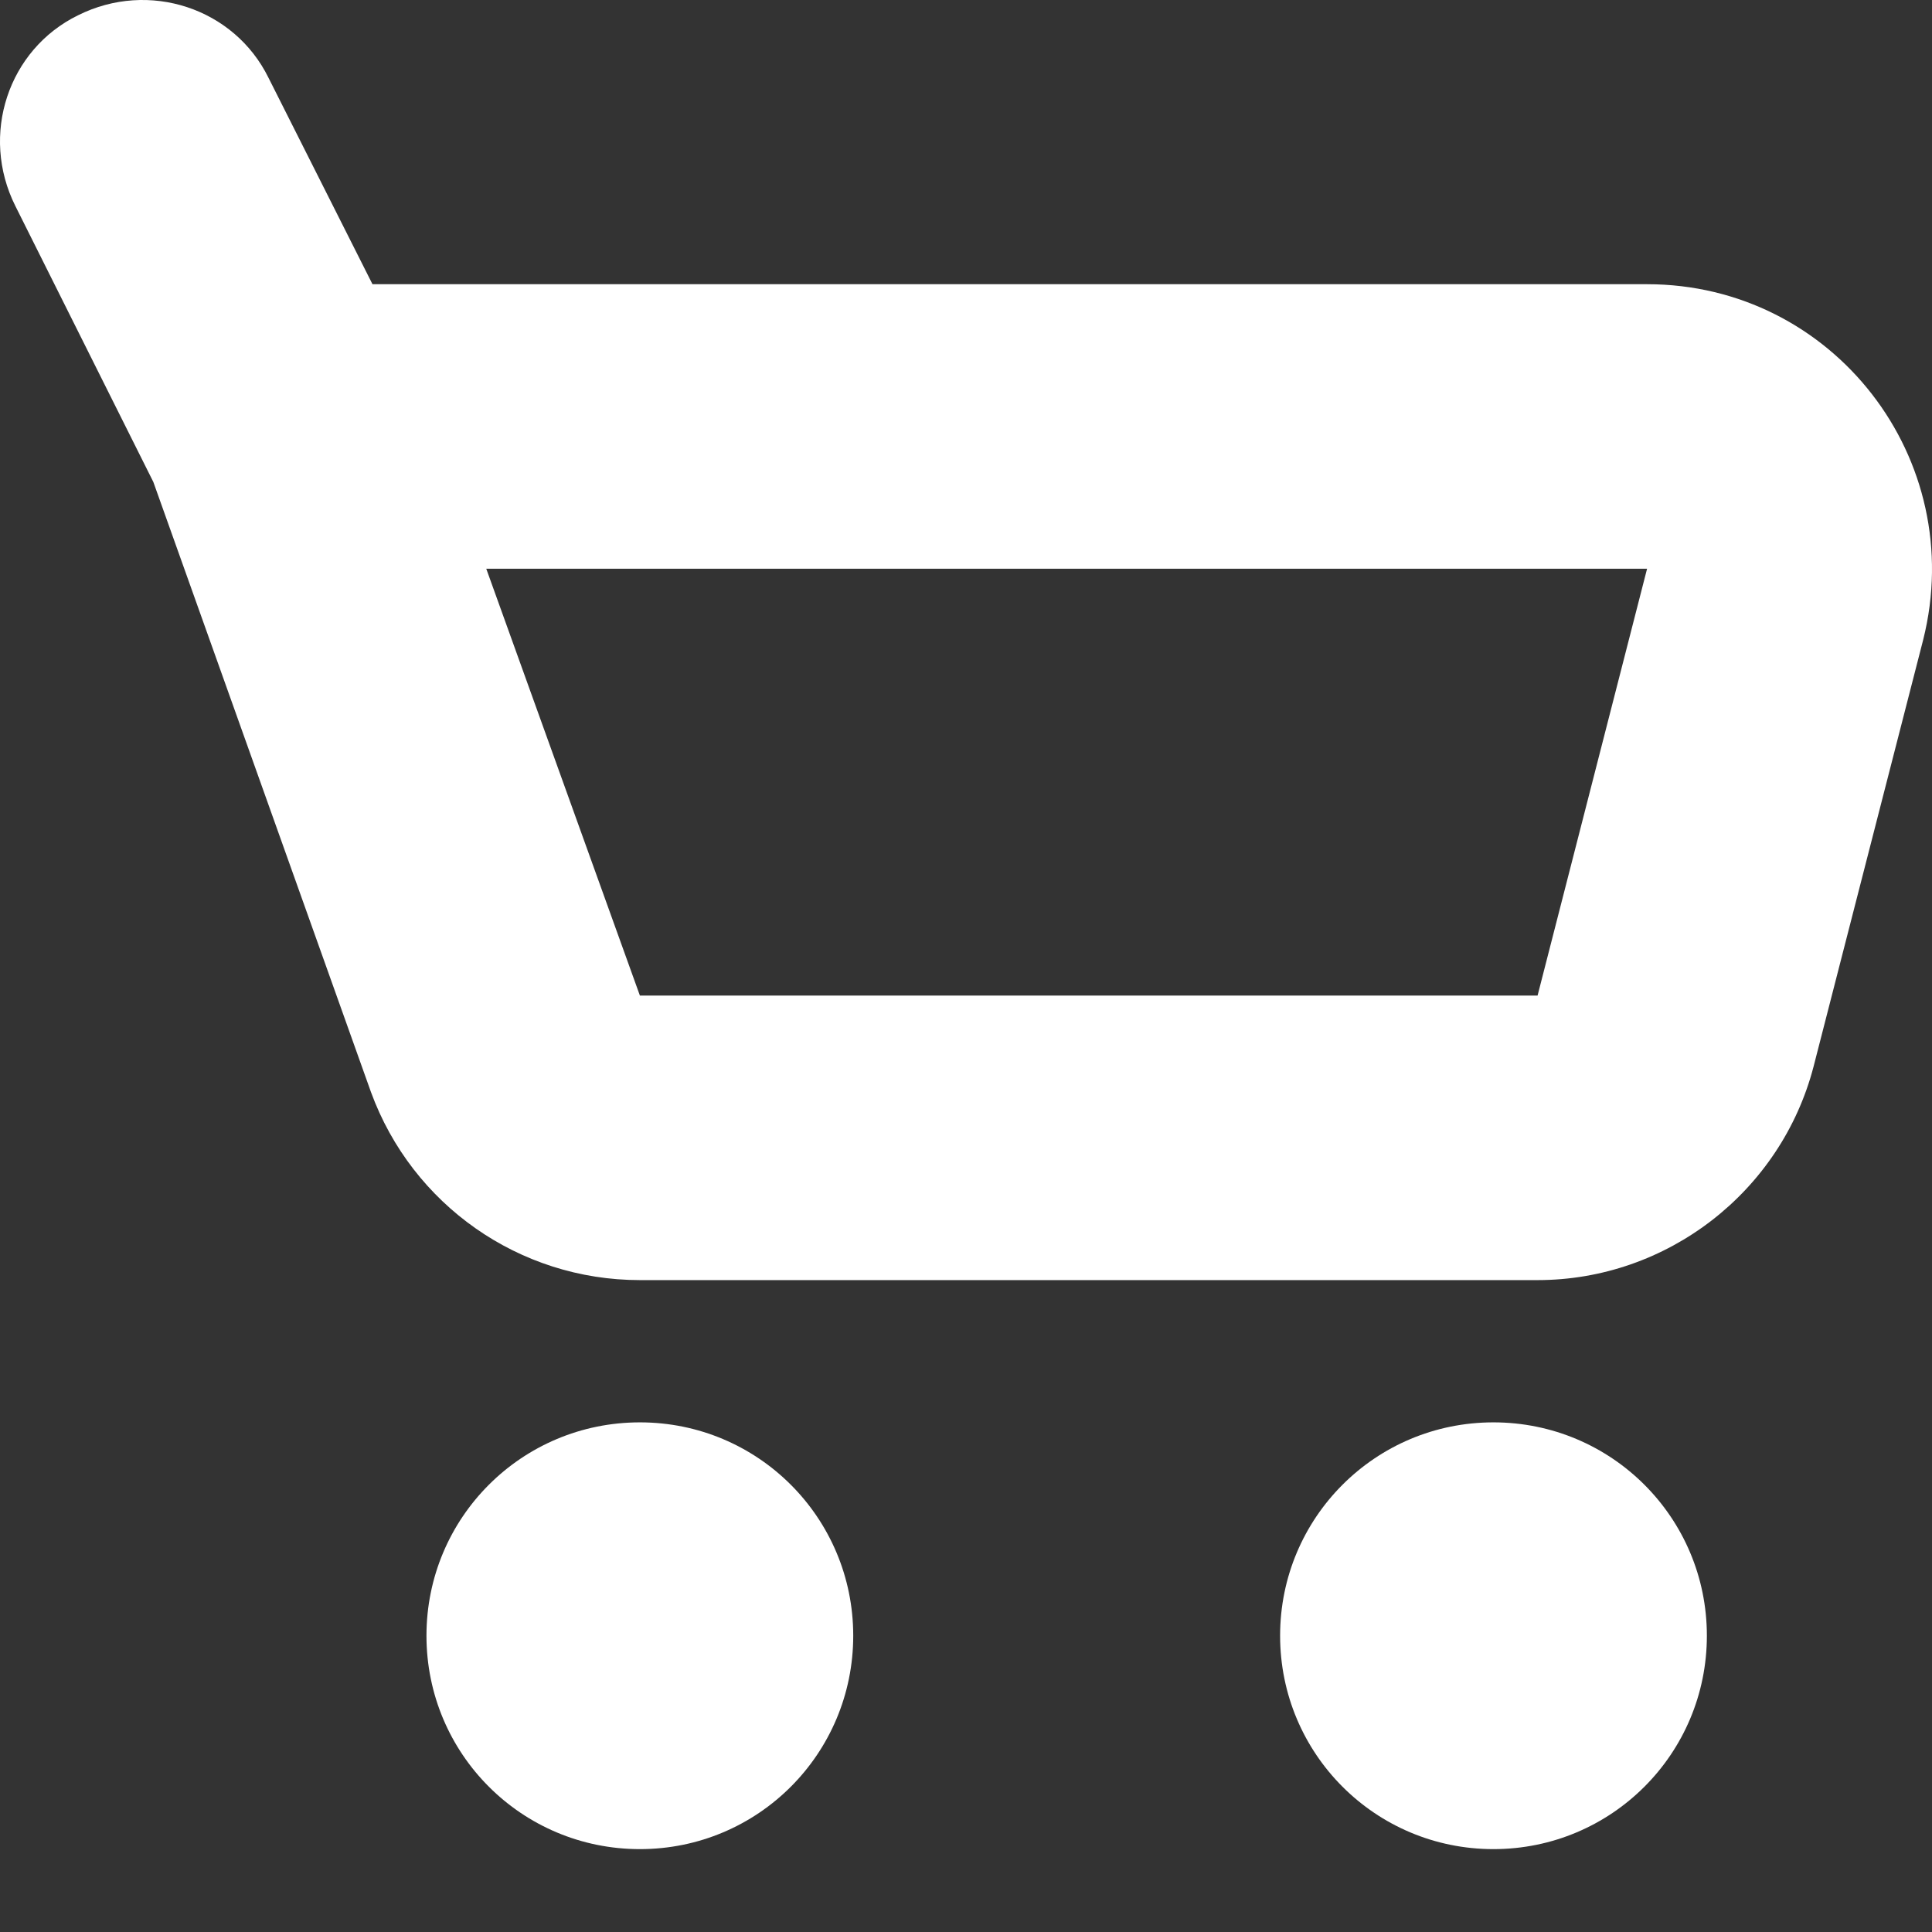 <?xml version="1.0" encoding="UTF-8"?> <svg xmlns="http://www.w3.org/2000/svg" width="19" height="19" viewBox="0 0 19 19" fill="none"><rect x="0" y="0" width="19" height="19" fill="#333333" stroke="none"/><path fill-rule="evenodd" clip-rule="evenodd" d="M2.641 0.766C2.305 0.081 1.466 -0.199 0.766 0.151C0.081 0.487 -0.199 1.326 0.151 2.026L1.508 4.74L3.649 10.742C4.054 11.847 5.104 12.589 6.293 12.589H15.121C16.394 12.589 17.514 11.721 17.835 10.49L18.913 6.293C19.36 4.516 18.031 2.795 16.198 2.795H3.663L2.641 0.766ZM6.293 9.791L4.782 5.593H16.198L15.121 9.791H6.293Z" fill="white"></path><path d="M8.391 16.086C8.391 17.248 7.454 18.185 6.293 18.185C5.131 18.185 4.194 17.248 4.194 16.086C4.194 14.925 5.131 13.988 6.293 13.988C7.454 13.988 8.391 14.925 8.391 16.086Z" fill="white"></path><path d="M16.786 16.086C16.786 17.248 15.848 18.185 14.687 18.185C13.526 18.185 12.589 17.248 12.589 16.086C12.589 14.925 13.526 13.988 14.687 13.988C15.848 13.988 16.786 14.925 16.786 16.086Z" fill="white"></path></svg> 